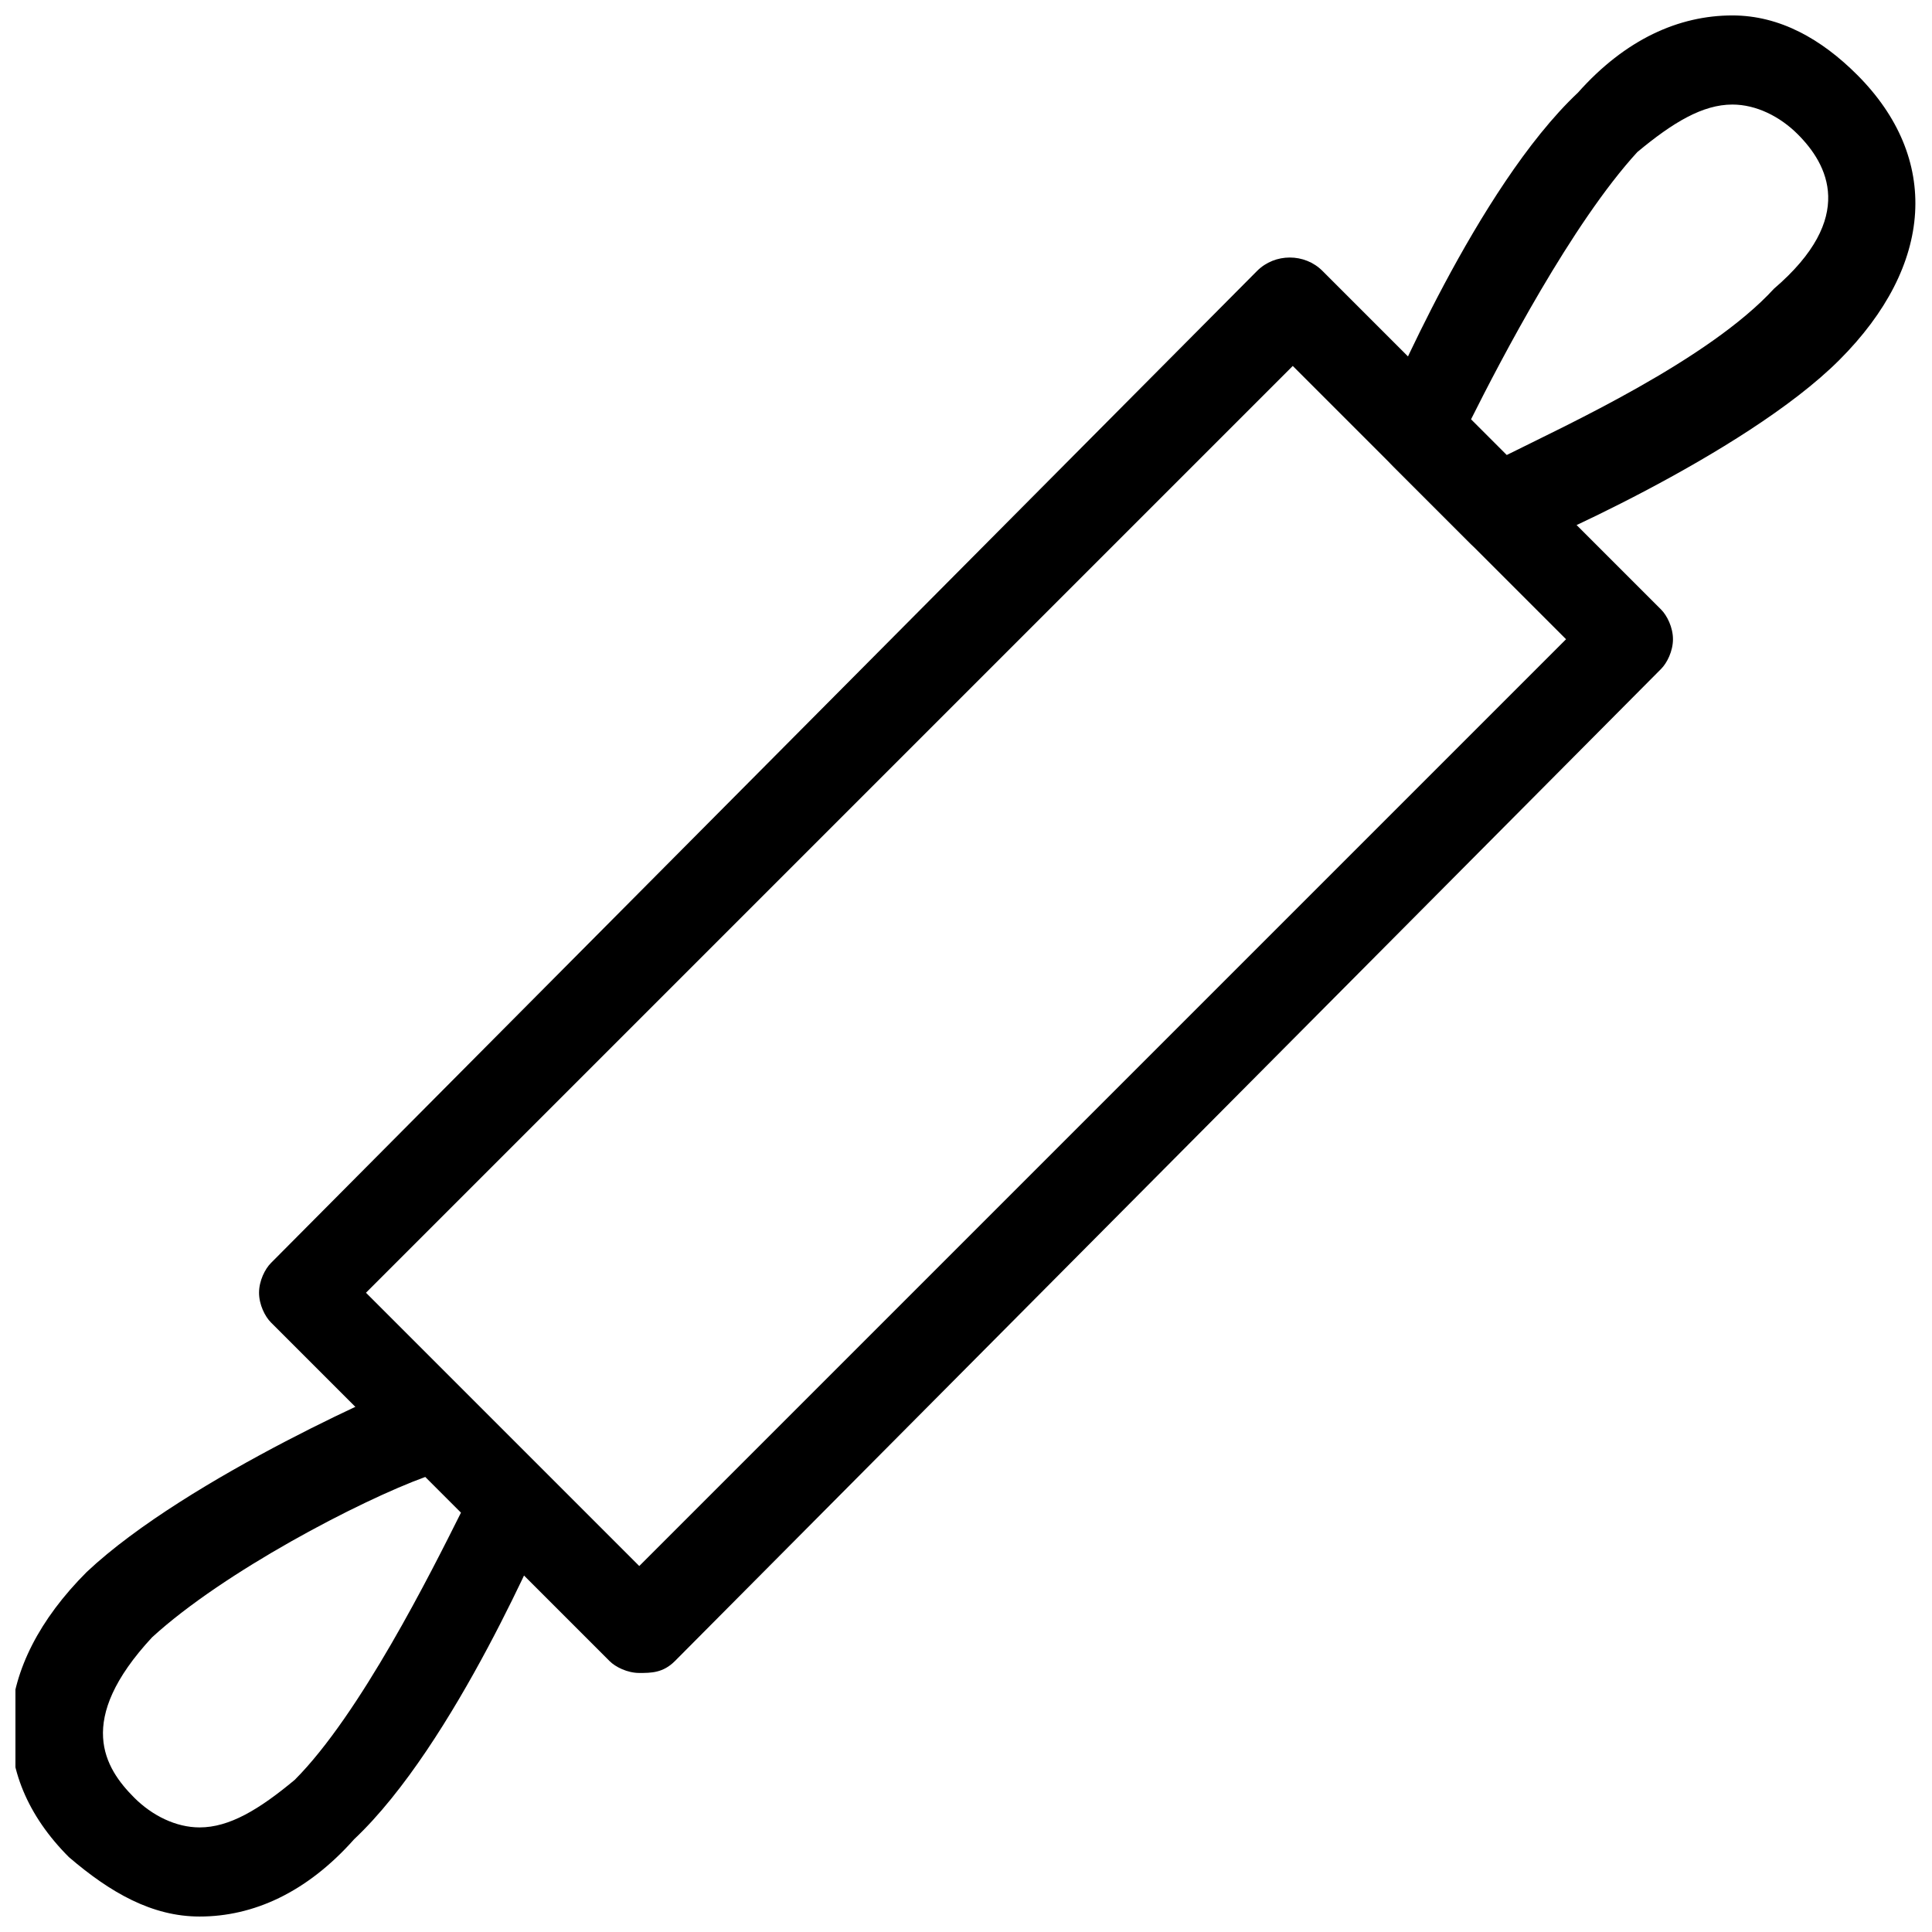 <?xml version="1.0" encoding="UTF-8"?>
<!-- Uploaded to: SVG Repo, www.svgrepo.com, Generator: SVG Repo Mixer Tools -->
<svg width="800px" height="800px" version="1.1" viewBox="144 144 512 512" xmlns="http://www.w3.org/2000/svg">
 <defs>
  <clipPath id="b">
   <path d="m148.09 509h143.91v142.9h-143.91z"/>
  </clipPath>
  <clipPath id="a">
   <path d="m508 148.09h143.9v143.91h-143.9z"/>
  </clipPath>
 </defs>
 <path d="m313.41 587.35c-3.148 0-6.297-1.574-7.871-3.148l-89.742-89.742c-1.574-1.574-3.148-4.723-3.148-7.871 0-3.148 1.574-6.297 3.148-7.871l261.35-262.93c4.723-4.723 12.594-4.723 17.316 0l89.742 89.742c1.574 1.574 3.148 4.723 3.148 7.871s-1.574 6.297-3.148 7.871l-261.35 262.93c-3.148 3.148-6.297 3.148-9.445 3.148zm-72.422-100.76 72.422 72.422 245.61-245.61-72.422-72.422z"/>
 <g clip-path="url(#b)">
  <path d="m196.9 651.9c-12.594 0-23.617-6.297-34.637-15.742-22.043-22.043-20.469-50.383 4.723-75.57 26.766-25.191 85.02-50.383 86.594-50.383 4.723-1.574 9.445-1.574 12.594 3.148l20.469 20.469c4.723 3.148 6.297 7.871 3.148 12.594-1.574 3.148-25.191 59.828-51.957 85.02-12.594 14.168-26.762 20.465-40.934 20.465zm-12.594-73.996c-20.469 22.043-12.594 34.637-4.723 42.508 4.723 4.723 11.02 7.871 17.32 7.871 7.871 0 15.742-4.723 25.191-12.594 17.32-17.32 36.211-55.105 44.082-70.848l-9.445-9.445c-17.32 6.297-53.531 25.188-72.426 42.508z"/>
 </g>
 <g clip-path="url(#a)">
  <path d="m541.7 291.36c-3.148 0-6.297-1.574-7.871-3.148l-20.469-20.469c-4.723-4.723-6.297-9.445-3.148-14.168 1.574-3.148 25.191-59.828 51.957-85.02 12.594-14.168 26.762-20.465 40.934-20.465 12.594 0 23.617 6.297 33.062 15.742 22.043 22.043 20.469 50.383-4.723 75.57-25.191 25.195-83.445 50.383-85.02 50.383-1.574 1.574-3.148 1.574-4.723 1.574zm-7.871-36.211 9.445 9.445c15.742-7.871 53.531-25.191 70.848-44.082 22.043-18.891 14.172-33.062 6.297-40.934-4.723-4.723-11.02-7.871-17.32-7.871-7.871 0-15.742 4.723-25.191 12.594-17.316 18.895-36.207 55.105-44.078 70.848z"/>
 </g>
</svg>